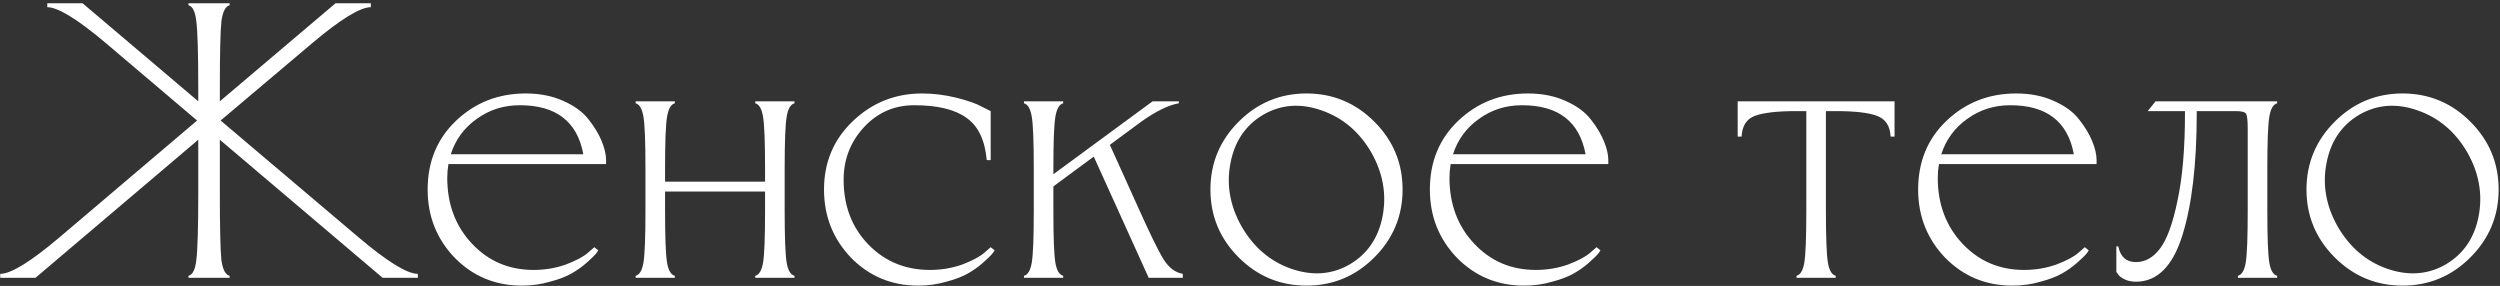 <?xml version="1.0" encoding="UTF-8"?> <svg xmlns="http://www.w3.org/2000/svg" width="612" height="70" viewBox="0 0 612 70" fill="none"><rect x="0" y="0" width="612" height="70" fill="#333333" stroke="none"/><path d="M93.656 68L53.816 34.208V46.88C53.816 55.712 53.944 61.312 54.2 63.68C54.52 65.984 55.192 67.264 56.216 67.52V68H46.136V67.52C47.16 67.264 47.8 65.984 48.056 63.68C48.376 61.312 48.536 55.712 48.536 46.88V34.208L8.696 68H0.056V67.04C2.68 67.04 7.512 64.064 14.552 58.112L48.248 29.504L26.072 10.688C19.032 4.736 14.2 1.76 11.576 1.76V0.8H20.216L48.536 24.8V21.92C48.536 13.088 48.376 7.52 48.056 5.216C47.8 2.848 47.16 1.536 46.136 1.28V0.8H56.216V1.28C55.192 1.536 54.52 2.848 54.2 5.216C53.944 7.52 53.816 13.088 53.816 21.92V24.8L82.136 0.8H90.776V1.76C88.152 1.76 83.32 4.736 76.28 10.688L54.008 29.504L87.8 58.112C94.84 64.064 99.672 67.04 102.296 67.04V68H93.656ZM104.688 46.4C104.688 39.552 107.024 33.92 111.696 29.504C116.368 25.088 122.032 22.88 128.688 22.88C132.144 22.88 135.216 23.488 137.904 24.704C140.656 25.92 142.736 27.456 144.144 29.312C145.552 31.104 146.608 32.864 147.312 34.592C148.016 36.32 148.368 37.856 148.368 39.2V40.16H109.776C109.584 41.312 109.488 42.432 109.488 43.52C109.488 49.984 111.504 55.36 115.536 59.648C119.568 63.936 124.592 66.08 130.608 66.08C133.424 66.08 136.08 65.632 138.576 64.736C141.072 63.776 142.864 62.816 143.952 61.856L145.488 60.512L146.448 61.28C146.32 61.536 146.096 61.856 145.776 62.24C145.456 62.624 144.72 63.328 143.568 64.352C142.48 65.312 141.264 66.176 139.92 66.944C138.576 67.712 136.816 68.384 134.64 68.96C132.464 69.6 130.16 69.92 127.728 69.92C121.264 69.92 115.792 67.648 111.312 63.104C106.896 58.496 104.688 52.928 104.688 46.4ZM110.352 37.76H142.8C141.328 29.76 136.144 25.76 127.248 25.76C123.28 25.76 119.76 26.88 116.688 29.12C113.616 31.296 111.504 34.176 110.352 37.76ZM192.086 41.12V51.68C192.086 58.08 192.246 62.272 192.566 64.256C192.886 66.176 193.526 67.264 194.486 67.52V68H184.886V67.52C185.846 67.264 186.486 66.176 186.806 64.256C187.126 62.272 187.286 58.08 187.286 51.68V46.88H162.806V51.68C162.806 58.08 162.966 62.272 163.286 64.256C163.606 66.176 164.246 67.264 165.206 67.52V68H155.606V67.52C156.566 67.264 157.206 66.176 157.526 64.256C157.846 62.272 158.006 58.08 158.006 51.68V41.12C158.006 34.72 157.846 30.56 157.526 28.64C157.206 26.656 156.566 25.536 155.606 25.28V24.8H165.206V25.28C164.246 25.536 163.606 26.656 163.286 28.64C162.966 30.56 162.806 34.72 162.806 41.12V44.48H187.286V41.12C187.286 34.72 187.126 30.56 186.806 28.64C186.486 26.656 185.846 25.536 184.886 25.28V24.8H194.486V25.28C193.526 25.536 192.886 26.656 192.566 28.64C192.246 30.56 192.086 34.72 192.086 41.12ZM242.519 60.512L243.479 61.28C243.351 61.536 243.127 61.856 242.807 62.24C242.487 62.624 241.751 63.328 240.599 64.352C239.511 65.312 238.295 66.176 236.951 66.944C235.607 67.712 233.847 68.384 231.671 68.96C229.495 69.6 227.191 69.92 224.759 69.92C218.295 69.92 212.823 67.648 208.343 63.104C203.927 58.496 201.719 52.928 201.719 46.4C201.719 39.744 204.055 34.176 208.727 29.696C213.463 25.152 219.127 22.88 225.719 22.88C228.535 22.88 231.351 23.232 234.167 23.936C236.983 24.64 239.063 25.376 240.407 26.144L242.519 27.2V39.2H241.559C241.111 34.272 239.447 30.816 236.567 28.832C233.751 26.784 229.495 25.76 223.799 25.76C218.871 25.76 214.743 27.584 211.415 31.232C208.151 34.816 206.519 39.072 206.519 44C206.519 50.4 208.535 55.68 212.567 59.84C216.599 64 221.623 66.08 227.639 66.08C230.455 66.08 233.111 65.632 235.607 64.736C238.103 63.776 239.895 62.816 240.983 61.856L242.519 60.512ZM282.156 24.8H288.588V25.28C286.028 25.728 282.956 27.232 279.372 29.792L271.692 35.456L278.508 50.528C281.452 57.12 283.564 61.44 284.844 63.488C286.124 65.536 287.692 66.72 289.548 67.04V68H281.196L267.756 38.336L257.868 45.632V51.68C257.868 58.08 258.028 62.272 258.348 64.256C258.668 66.176 259.308 67.264 260.268 67.52V68H250.668V67.52C251.628 67.264 252.268 66.176 252.588 64.256C252.908 62.272 253.068 58.08 253.068 51.68V41.12C253.068 34.72 252.908 30.56 252.588 28.64C252.268 26.656 251.628 25.536 250.668 25.28V24.8H260.268V25.28C259.308 25.536 258.668 26.656 258.348 28.64C258.028 30.56 257.868 34.72 257.868 41.12V42.656L282.156 24.8ZM303.993 55.52C306.937 60.576 310.969 64 316.089 65.792C321.273 67.584 326.041 67.232 330.393 64.736C334.745 62.176 337.433 58.24 338.457 52.928C339.481 47.552 338.553 42.336 335.673 37.28C332.729 32.224 328.665 28.8 323.481 27.008C318.361 25.216 313.625 25.568 309.273 28.064C304.921 30.624 302.233 34.592 301.209 39.968C300.185 45.28 301.113 50.464 303.993 55.52ZM303.225 63.008C298.617 58.4 296.313 52.864 296.313 46.4C296.313 39.936 298.617 34.4 303.225 29.792C307.833 25.184 313.369 22.88 319.833 22.88C326.297 22.88 331.833 25.184 336.441 29.792C341.049 34.4 343.353 39.936 343.353 46.4C343.353 52.864 341.049 58.4 336.441 63.008C331.833 67.616 326.297 69.92 319.833 69.92C313.369 69.92 307.833 67.616 303.225 63.008ZM350.032 46.4C350.032 39.552 352.368 33.92 357.04 29.504C361.712 25.088 367.376 22.88 374.032 22.88C377.488 22.88 380.56 23.488 383.248 24.704C386 25.92 388.08 27.456 389.488 29.312C390.896 31.104 391.952 32.864 392.656 34.592C393.36 36.32 393.712 37.856 393.712 39.2V40.16H355.12C354.928 41.312 354.832 42.432 354.832 43.52C354.832 49.984 356.848 55.36 360.88 59.648C364.912 63.936 369.936 66.08 375.952 66.08C378.768 66.08 381.424 65.632 383.92 64.736C386.416 63.776 388.208 62.816 389.296 61.856L390.832 60.512L391.792 61.28C391.664 61.536 391.44 61.856 391.12 62.24C390.8 62.624 390.064 63.328 388.912 64.352C387.824 65.312 386.608 66.176 385.264 66.944C383.92 67.712 382.16 68.384 379.984 68.96C377.808 69.6 375.504 69.92 373.072 69.92C366.608 69.92 361.136 67.648 356.656 63.104C352.24 58.496 350.032 52.928 350.032 46.4ZM355.696 37.76H388.144C386.672 29.76 381.488 25.76 372.592 25.76C368.624 25.76 365.104 26.88 362.032 29.12C358.96 31.296 356.848 34.176 355.696 37.76ZM446.984 27.2V51.68C446.984 58.08 447.144 62.272 447.464 64.256C447.784 66.176 448.424 67.264 449.384 67.52V68H439.784V67.52C440.744 67.264 441.384 66.176 441.704 64.256C442.024 62.272 442.184 58.08 442.184 51.68V27.2H439.688C435.08 27.2 431.72 27.584 429.608 28.352C427.56 29.12 426.472 30.816 426.344 33.44H425.384V24.8H463.784V33.44H462.824C462.696 30.816 461.576 29.12 459.464 28.352C457.416 27.584 454.088 27.2 449.48 27.2H446.984ZM469.563 46.4C469.563 39.552 471.899 33.92 476.571 29.504C481.243 25.088 486.907 22.88 493.563 22.88C497.019 22.88 500.091 23.488 502.779 24.704C505.531 25.92 507.611 27.456 509.019 29.312C510.427 31.104 511.483 32.864 512.187 34.592C512.891 36.32 513.243 37.856 513.243 39.2V40.16H474.651C474.459 41.312 474.363 42.432 474.363 43.52C474.363 49.984 476.379 55.36 480.411 59.648C484.443 63.936 489.467 66.08 495.483 66.08C498.299 66.08 500.955 65.632 503.451 64.736C505.947 63.776 507.739 62.816 508.827 61.856L510.363 60.512L511.323 61.28C511.195 61.536 510.971 61.856 510.651 62.24C510.331 62.624 509.595 63.328 508.443 64.352C507.355 65.312 506.139 66.176 504.795 66.944C503.451 67.712 501.691 68.384 499.515 68.96C497.339 69.6 495.035 69.92 492.603 69.92C486.139 69.92 480.667 67.648 476.187 63.104C471.771 58.496 469.563 52.928 469.563 46.4ZM475.227 37.76H507.675C506.203 29.76 501.019 25.76 492.123 25.76C488.155 25.76 484.635 26.88 481.563 29.12C478.491 31.296 476.379 34.176 475.227 37.76ZM555.041 41.12V51.68C555.041 58.08 555.201 62.272 555.521 64.256C555.841 66.176 556.481 67.264 557.441 67.52V68H547.841V67.52C548.801 67.264 549.441 66.176 549.761 64.256C550.081 62.272 550.241 58.08 550.241 51.68V31.52C550.241 29.536 550.113 28.32 549.857 27.872C549.601 27.424 548.769 27.2 547.361 27.2H537.761V27.68C537.761 40.224 536.577 50.24 534.209 57.728C531.841 65.216 528.065 68.96 522.881 68.96C521.857 68.96 520.929 68.768 520.097 68.384C519.329 68 518.817 67.616 518.561 67.232L518.081 66.56V60.32H518.561C519.073 62.88 520.513 64.16 522.881 64.16C525.121 64.16 527.073 63.072 528.737 60.896C530.465 58.656 531.905 54.72 533.057 49.088C534.273 43.456 534.881 36.32 534.881 27.68V27.2H525.761L527.681 24.8H557.441V25.28C556.481 25.536 555.841 26.656 555.521 28.64C555.201 30.56 555.041 34.72 555.041 41.12ZM572.306 55.52C575.25 60.576 579.282 64 584.402 65.792C589.586 67.584 594.354 67.232 598.706 64.736C603.058 62.176 605.746 58.24 606.77 52.928C607.794 47.552 606.866 42.336 603.986 37.28C601.042 32.224 596.978 28.8 591.794 27.008C586.674 25.216 581.938 25.568 577.586 28.064C573.234 30.624 570.546 34.592 569.522 39.968C568.498 45.28 569.426 50.464 572.306 55.52ZM571.538 63.008C566.93 58.4 564.626 52.864 564.626 46.4C564.626 39.936 566.93 34.4 571.538 29.792C576.146 25.184 581.682 22.88 588.146 22.88C594.61 22.88 600.146 25.184 604.754 29.792C609.362 34.4 611.666 39.936 611.666 46.4C611.666 52.864 609.362 58.4 604.754 63.008C600.146 67.616 594.61 69.92 588.146 69.92C581.682 69.92 576.146 67.616 571.538 63.008Z" fill="white"></path></svg> 